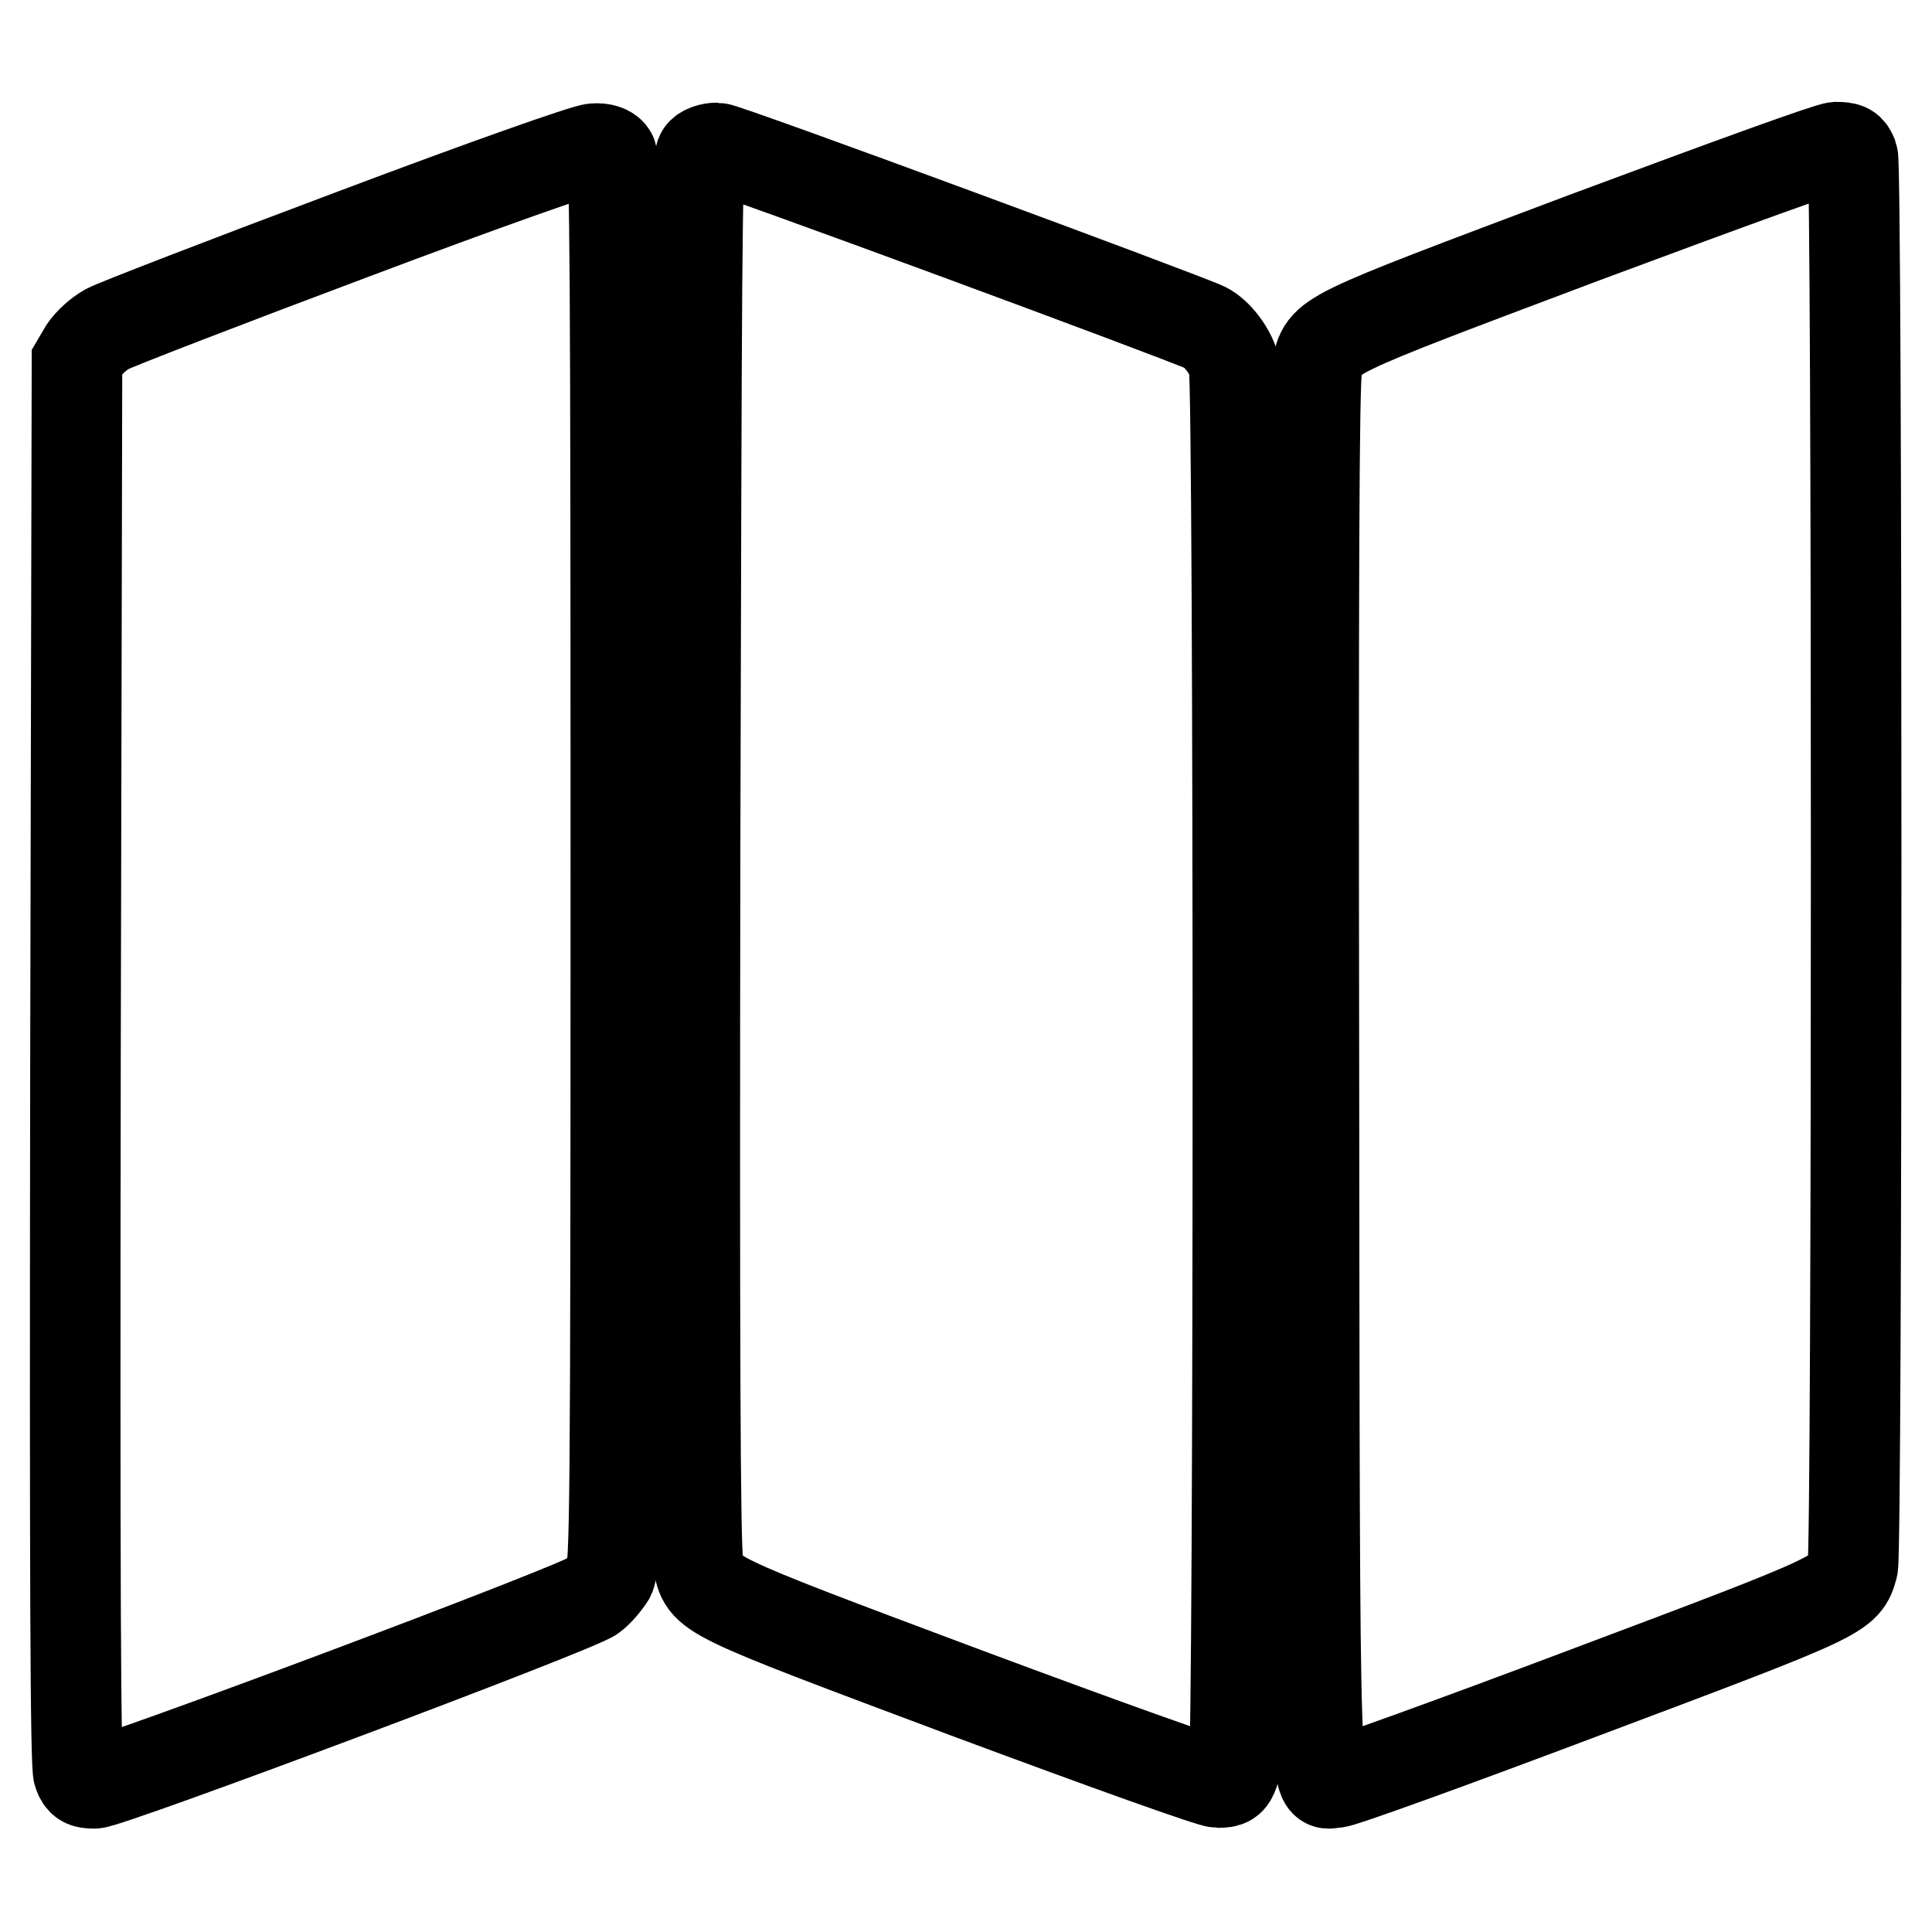 <?xml version="1.0" encoding="utf-8"?>
<!-- Svg Vector Icons : http://www.onlinewebfonts.com/icon -->
<!DOCTYPE svg PUBLIC "-//W3C//DTD SVG 1.1//EN" "http://www.w3.org/Graphics/SVG/1.1/DTD/svg11.dtd">
<svg version="1.1" xmlns="http://www.w3.org/2000/svg" xmlns:xlink="http://www.w3.org/1999/xlink" x="0px" y="0px" viewBox="0 0 256 256" enable-background="new 0 0 256 256" xml:space="preserve">
<g><g><g><path stroke-width="12" fill-opacity="0" stroke="#000000"  d="M46.6,31.1C29.8,37.4,15.3,43,14.2,43.6c-1.1,0.6-2.4,1.8-3,2.7l-1,1.7L10,140.9c-0.1,68.5,0,93.2,0.4,94.1c0.4,1.1,0.8,1.3,2.1,1.3c2,0,63.9-23.2,66-24.8c0.8-0.6,1.8-1.8,2.3-2.6c0.7-1.4,0.8-6.8,0.8-94.7C81.6,36,81.5,21,81,20.4c-0.4-0.5-1.2-0.8-2.3-0.7C77.7,19.7,64.1,24.5,46.6,31.1z"/><path stroke-width="12" fill-opacity="0" stroke="#000000"  d="M92.9,20.4c-0.6,0.6-0.6,15.6-0.8,92.5c-0.1,65,0,92.5,0.4,94.1c0.9,4.4,0,4,35.5,17.3c18.8,7,32.5,11.9,33.4,11.9c1.3,0,1.7-0.2,2.1-1.4c0.7-2.1,0.7-183.8,0-186.5c-0.5-1.8-2.2-4.1-3.8-4.9C157,42.1,96.2,19.6,95,19.6C94.2,19.6,93.2,19.9,92.9,20.4z"/><path stroke-width="12" fill-opacity="0" stroke="#000000"  d="M209.9,31.5c-35.3,13.3-34.4,12.8-35.4,17.3c-0.4,1.7-0.5,29.1-0.4,94.1c0.1,100.3,0,93.3,2.9,93.3c0.8,0,15.7-5.4,33.2-12c34.3-12.9,34.3-12.9,35.3-16.6c0.6-2.2,0.6-185.3,0-186.9c-0.4-1-0.7-1.2-2.2-1.2C242.2,19.6,230.3,23.9,209.9,31.5z"/></g></g></g>
</svg>